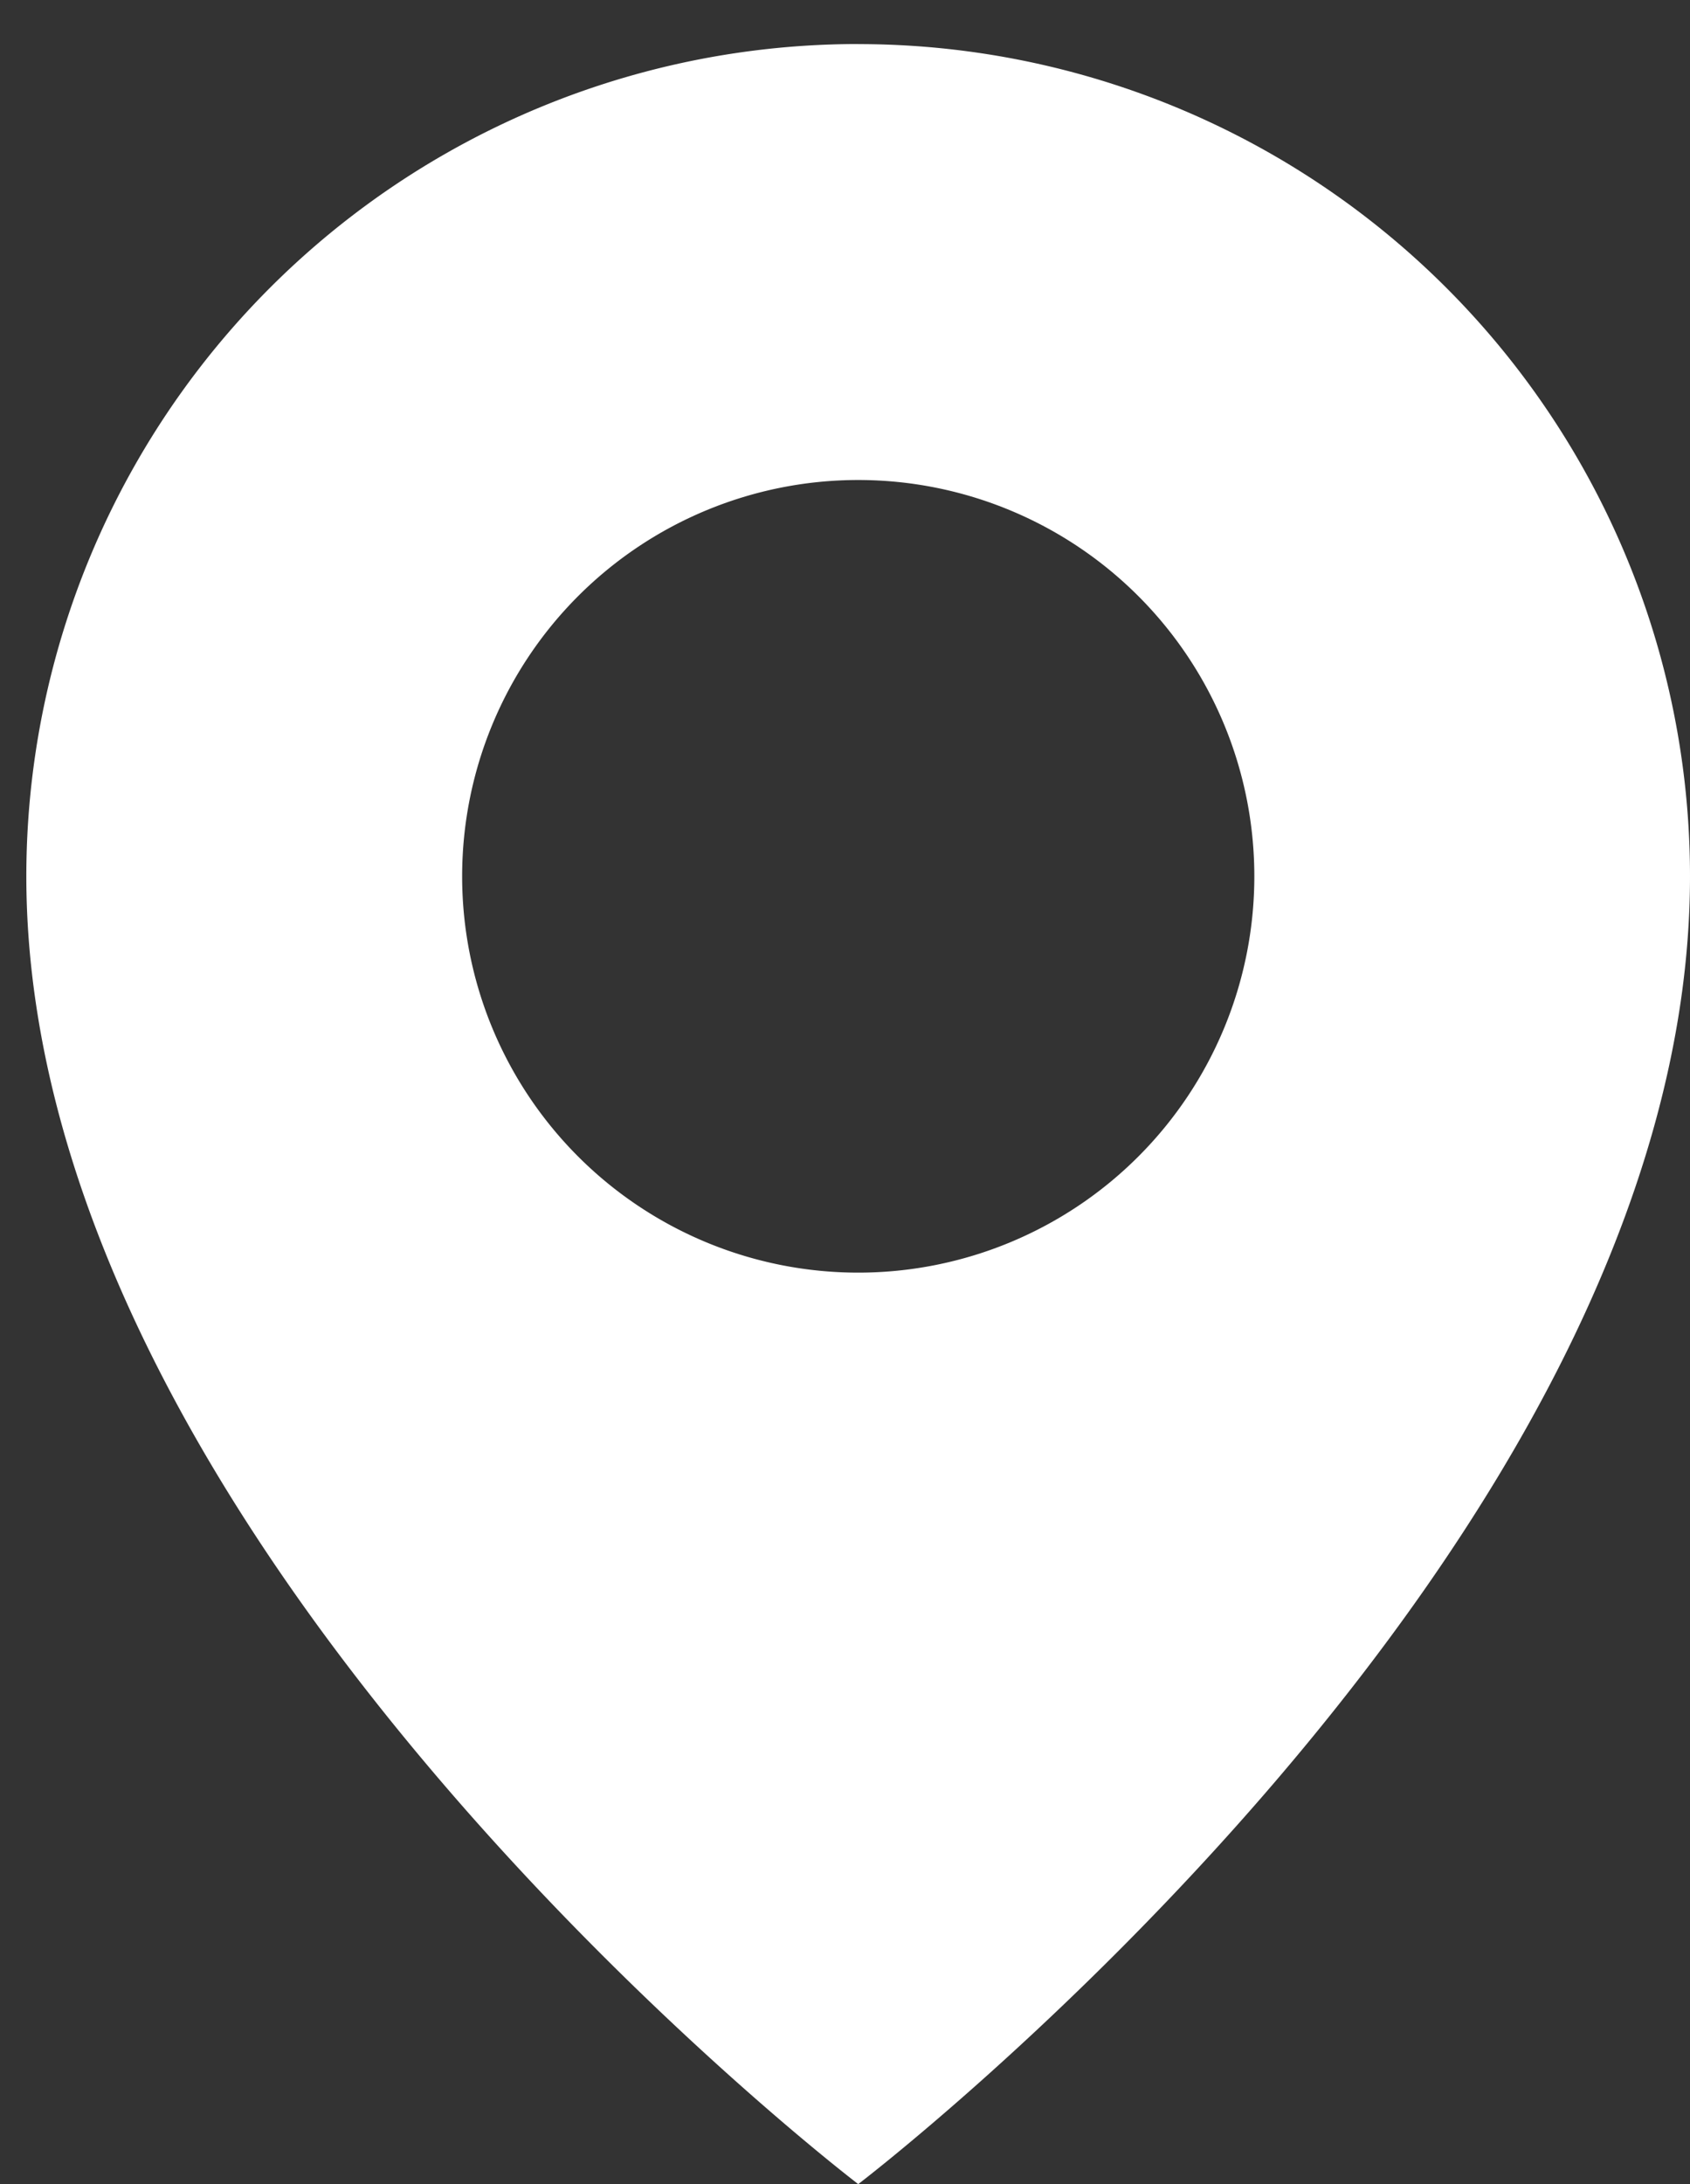 <svg width="24" height="31" fill="none" xmlns="http://www.w3.org/2000/svg"><rect width="100%" height="100%" fill="#333333" stroke="none"/><path d="M12.188.625A11.813 11.813 0 00.374 12.438C.375 22 12.188 31 12.188 31S24 22 24 12.437A11.812 11.812 0 0012.187.626zm0 17.438a5.625 5.625 0 110-11.25 5.625 5.625 0 010 11.25z" fill="#fff"/></svg>